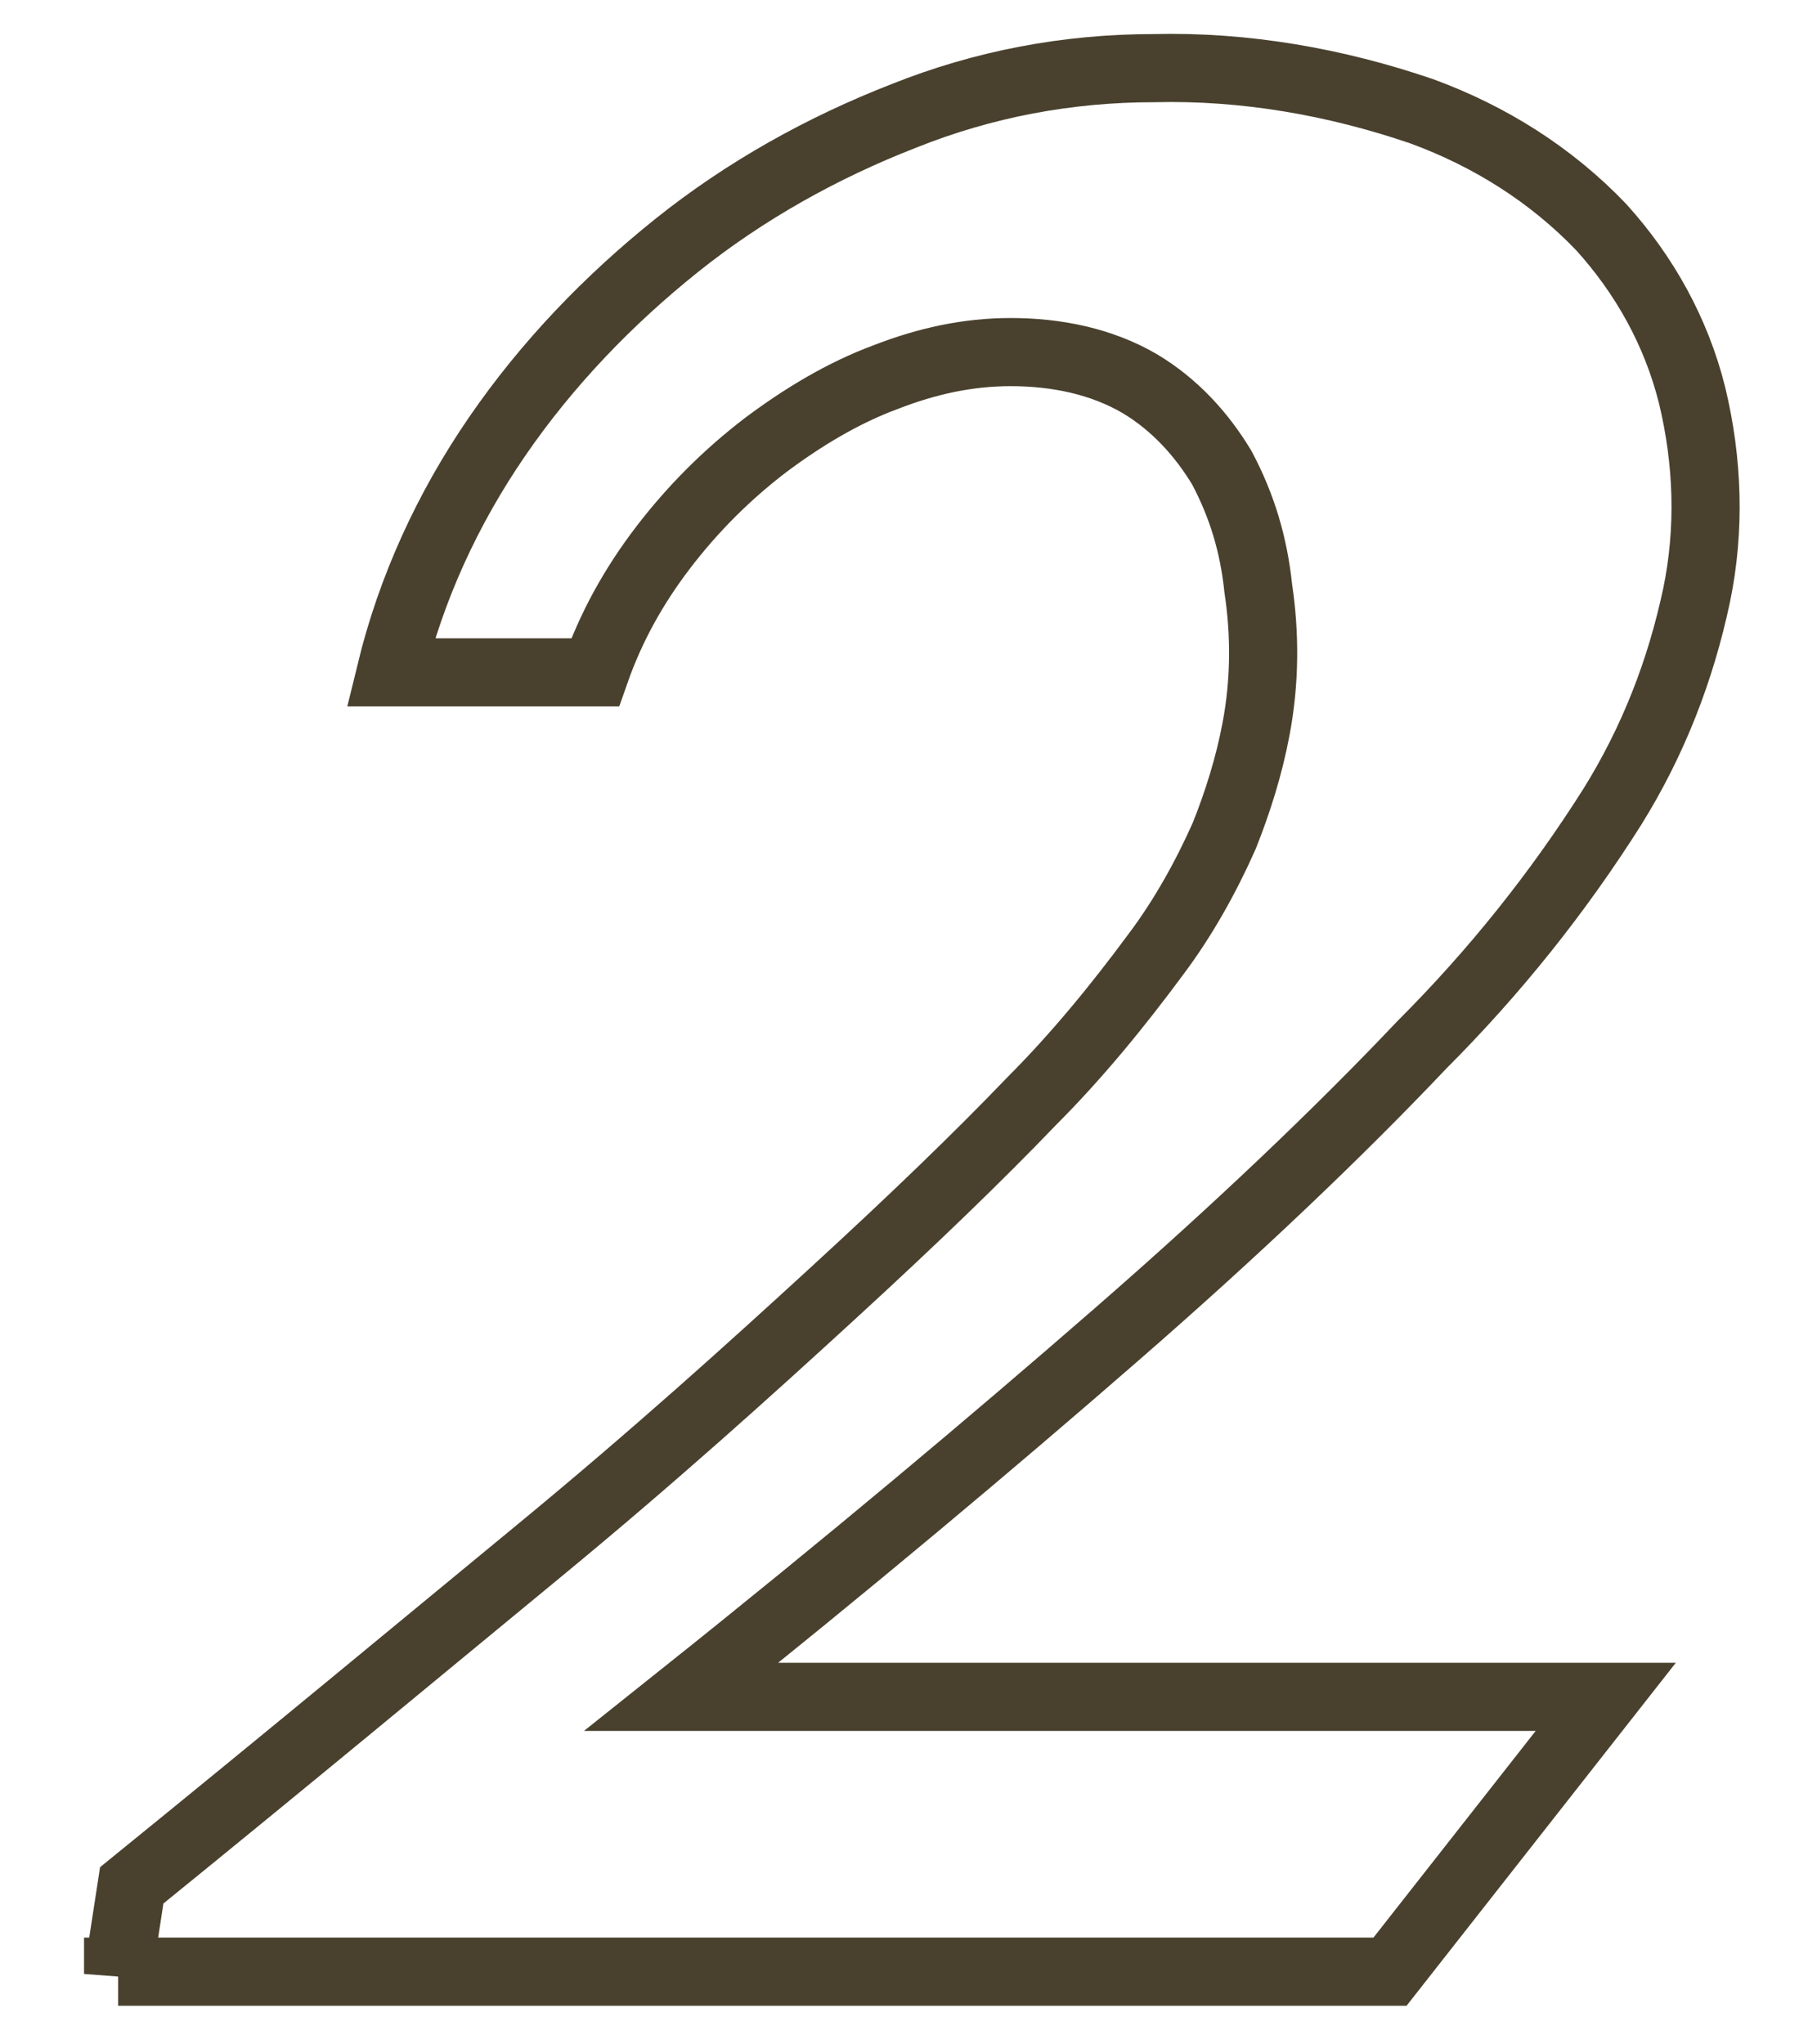 <?xml version="1.0" encoding="utf-8"?>
<!-- Generator: Adobe Illustrator 21.1.0, SVG Export Plug-In . SVG Version: 6.00 Build 0)  -->
<svg version="1.1" id="レイヤー_1" xmlns="http://www.w3.org/2000/svg" xmlns:xlink="http://www.w3.org/1999/xlink" x="0px"
	 y="0px" viewBox="0 0 80 90" style="enable-background:new 0 0 80 90;" xml:space="preserve">
<style type="text/css">
	.st0{fill:none;stroke:#49412E;stroke-width:3;stroke-miterlimit:10;}
</style>
<title>no2</title>
<g id="レイヤー_2">
	<g id="contents">
		<path class="st0" d="M5.2,86.9L5.8,83c6.9-5.6,12.8-10.5,17.9-14.7s9.3-8,12.9-11.3c3.6-3.3,6.5-6.1,8.8-8.5c2-2,3.8-4.2,5.5-6.5
			c1.2-1.6,2.2-3.4,3-5.2c0.6-1.5,1.1-3.1,1.4-4.7c0.4-2.1,0.4-4.2,0.1-6.2c-0.2-1.9-0.7-3.6-1.6-5.3c-0.9-1.5-2.1-2.8-3.6-3.7
			c-1.7-1-3.7-1.4-5.7-1.4c-1.9,0-3.7,0.4-5.5,1.1c-1.9,0.7-3.7,1.8-5.3,3c-1.7,1.3-3.2,2.8-4.5,4.5c-1.3,1.7-2.3,3.5-3,5.5h-9
			c0.9-3.7,2.5-7.2,4.7-10.4c2.2-3.2,4.9-6,7.9-8.4c3-2.4,6.4-4.3,10-5.7c3.5-1.4,7.2-2.1,11-2.1c4-0.1,8,0.6,11.8,1.9
			c3,1.1,5.7,2.8,7.9,5.1c1.9,2.1,3.3,4.6,4,7.4c0.7,2.9,0.8,5.9,0.2,8.8c-0.7,3.3-1.9,6.4-3.7,9.3c-2.4,3.8-5.2,7.3-8.4,10.5
			c-3.6,3.8-8.1,8.1-13.5,12.8s-11.7,10-19.1,15.9h40.7l-9.5,12.1H5.2z"/>
	</g>
</g>
</svg>
